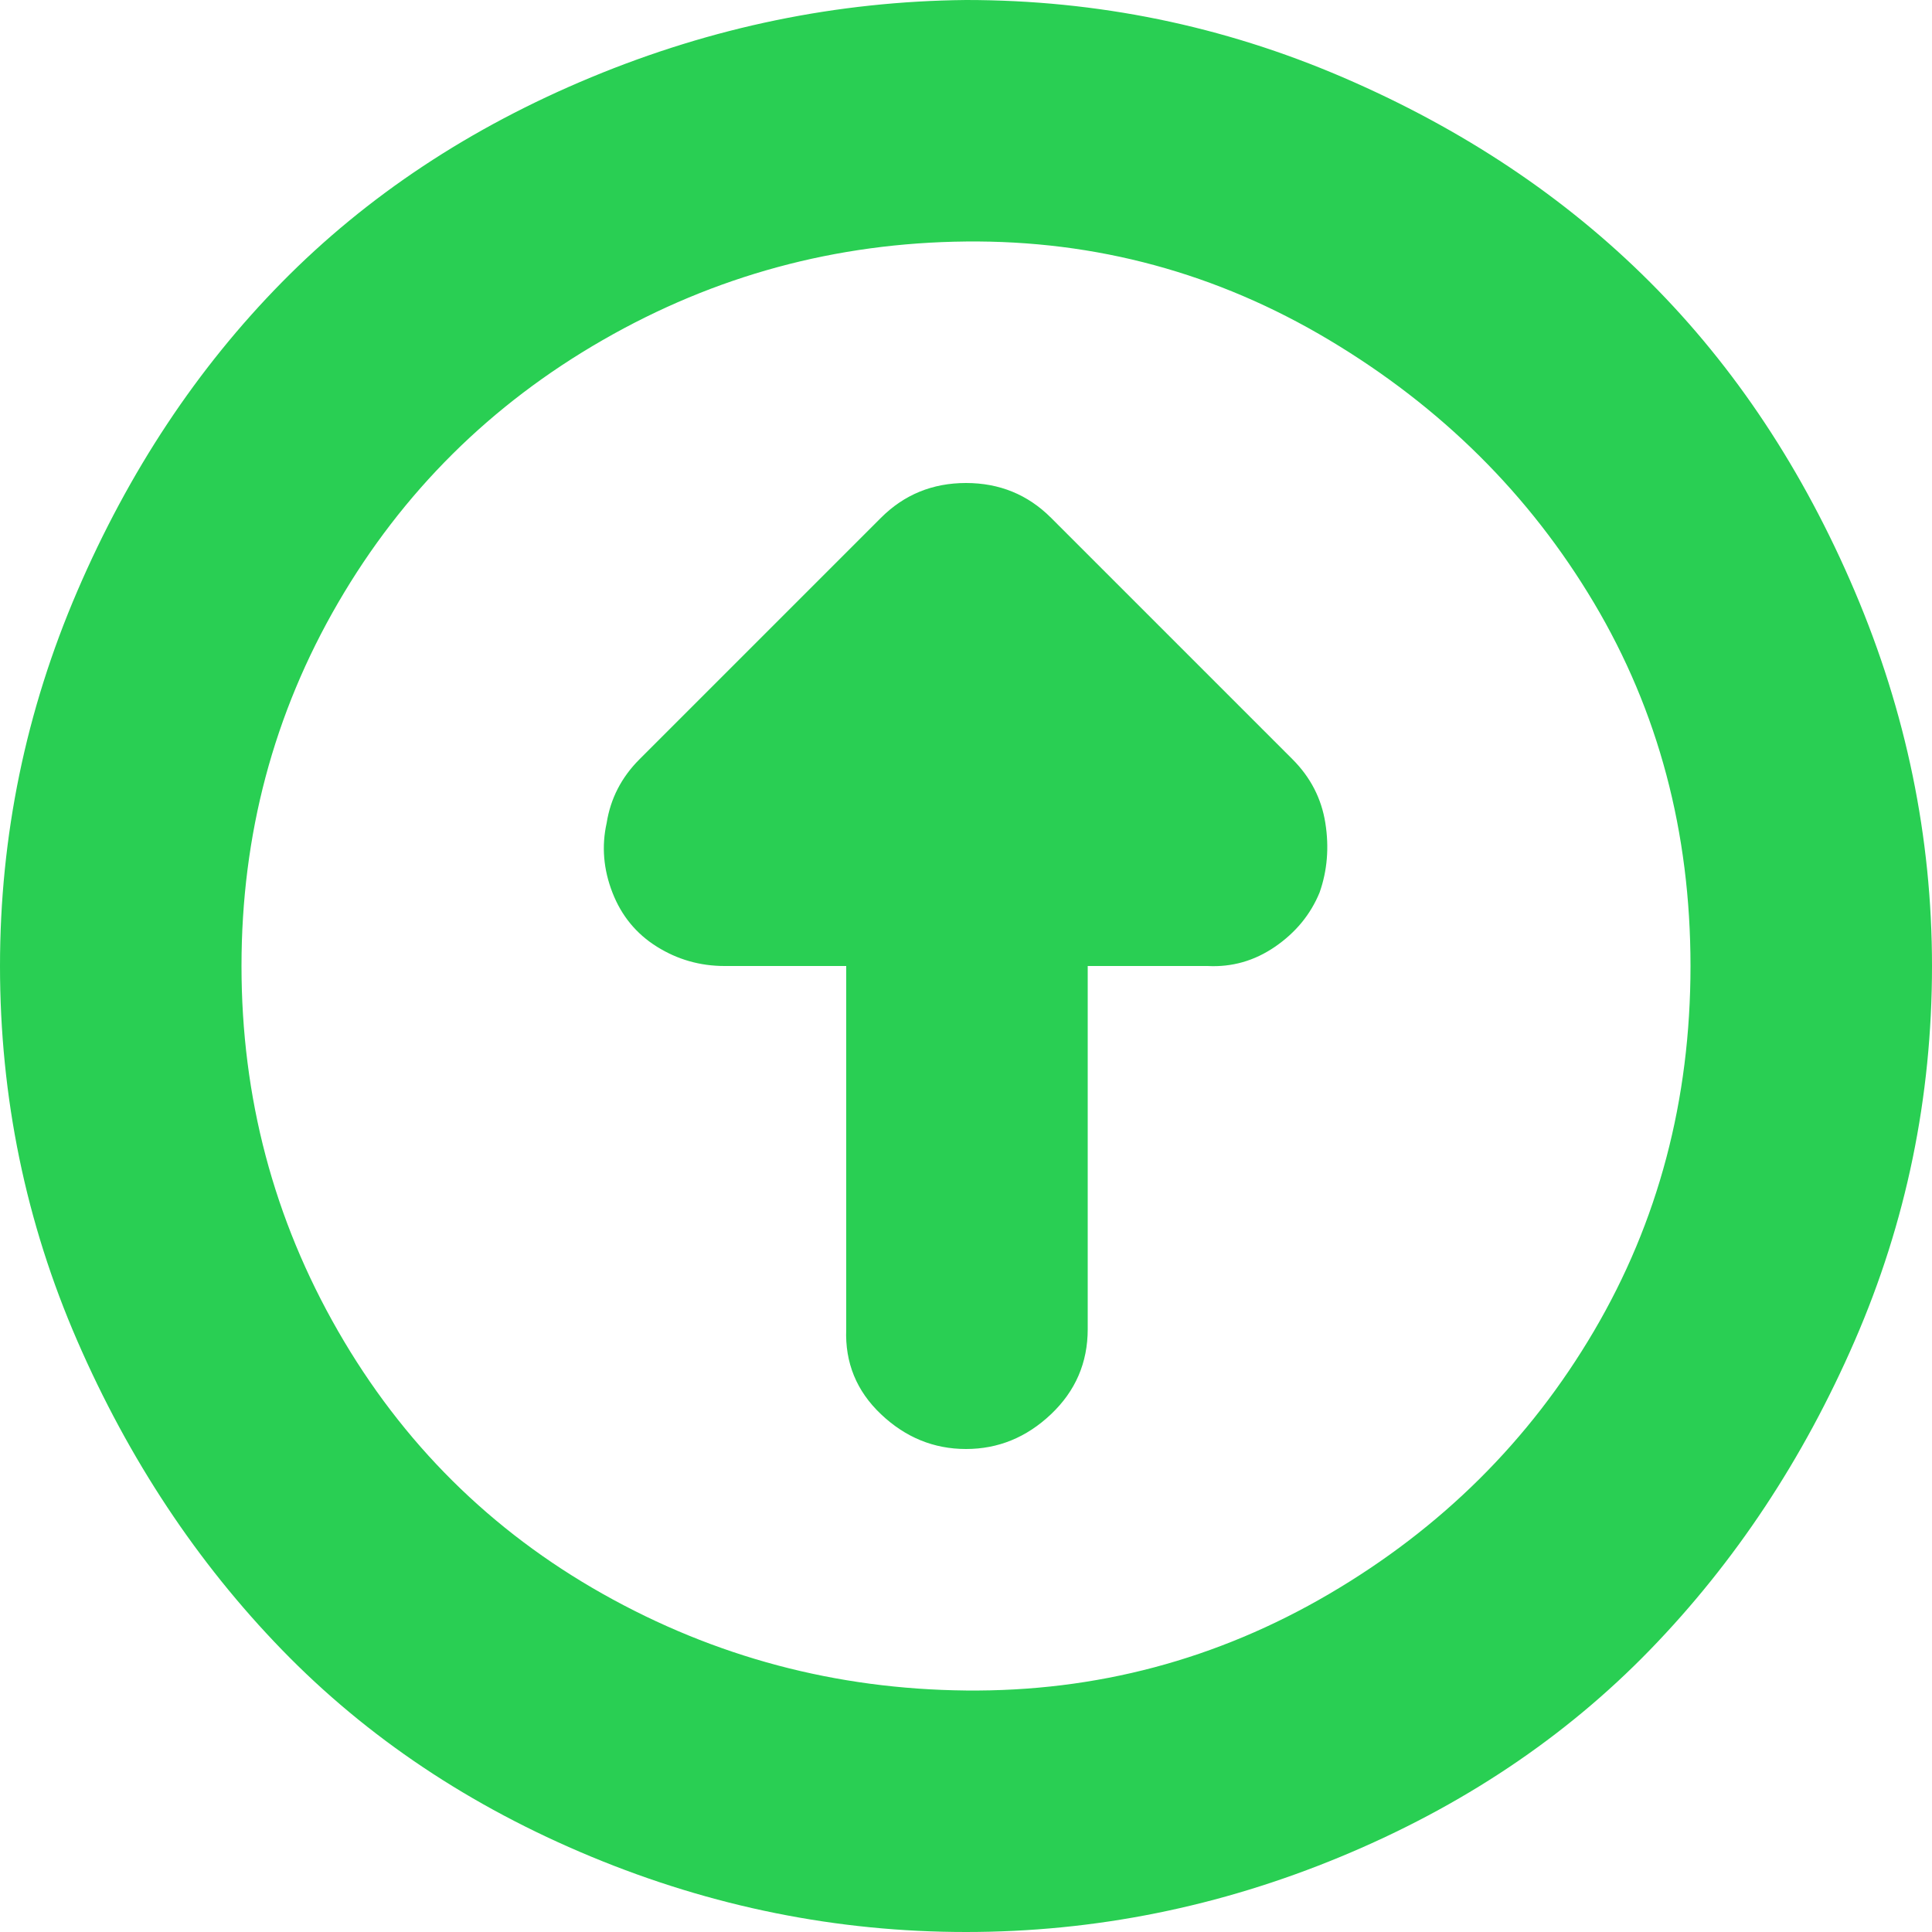 <svg xmlns="http://www.w3.org/2000/svg" width="30" height="30" viewBox="0 0 30 30" fill="none"><path d="M0 15C0 12.98 0.4 11.04 1.2 9.18C2 7.32 3.06 5.72 4.38 4.38C5.7 3.04 7.3 1.98 9.18 1.2C11.06 0.42 13 0.02 15 0C17.04 0 18.99 0.4 20.85 1.2C22.71 2 24.3 3.06 25.62 4.38C26.94 5.7 28 7.3 28.8 9.18C29.6 11.06 30 13 30 15C30 17.04 29.6 18.98 28.8 20.82C28 22.66 26.94 24.26 25.62 25.62C24.3 26.98 22.7 28.05 20.82 28.83C18.94 29.61 17 30 15 30C13 30 11.06 29.61 9.18 28.83C7.3 28.05 5.7 26.98 4.38 25.62C3.06 24.26 2 22.66 1.2 20.82C0.4 18.98 0 17.04 0 15ZM3.75 15C3.75 17.04 4.25 18.93 5.25 20.67C6.25 22.41 7.62 23.77 9.36 24.75C11.1 25.73 12.98 26.23 15 26.25C17.02 26.27 18.9 25.77 20.64 24.75C22.38 23.73 23.75 22.37 24.75 20.67C25.75 18.97 26.25 17.08 26.25 15C26.25 12.92 25.75 11.04 24.75 9.36C23.75 7.68 22.38 6.32 20.64 5.28C18.9 4.24 17.02 3.73 15 3.75C12.98 3.77 11.1 4.28 9.36 5.28C7.62 6.28 6.25 7.64 5.25 9.36C4.25 11.08 3.75 12.96 3.75 15ZM9.42 12.78C9.48 12.4 9.65 12.07 9.93 11.79L13.68 8.04C14.04 7.68 14.48 7.5 15 7.5C15.52 7.5 15.96 7.68 16.32 8.04L20.07 11.79C20.35 12.07 20.52 12.4 20.58 12.78C20.64 13.16 20.61 13.52 20.49 13.86C20.35 14.2 20.12 14.48 19.8 14.7C19.48 14.92 19.13 15.02 18.75 15H16.89V20.64C16.89 21.16 16.7 21.6 16.32 21.96C15.94 22.32 15.5 22.5 15 22.5C14.5 22.5 14.06 22.32 13.68 21.96C13.3 21.6 13.12 21.16 13.14 20.64V15H11.25C10.87 15 10.52 14.9 10.2 14.7C9.88 14.5 9.65 14.22 9.51 13.86C9.37 13.5 9.34 13.14 9.42 12.78Z" fill="#29CF53"></path></svg>